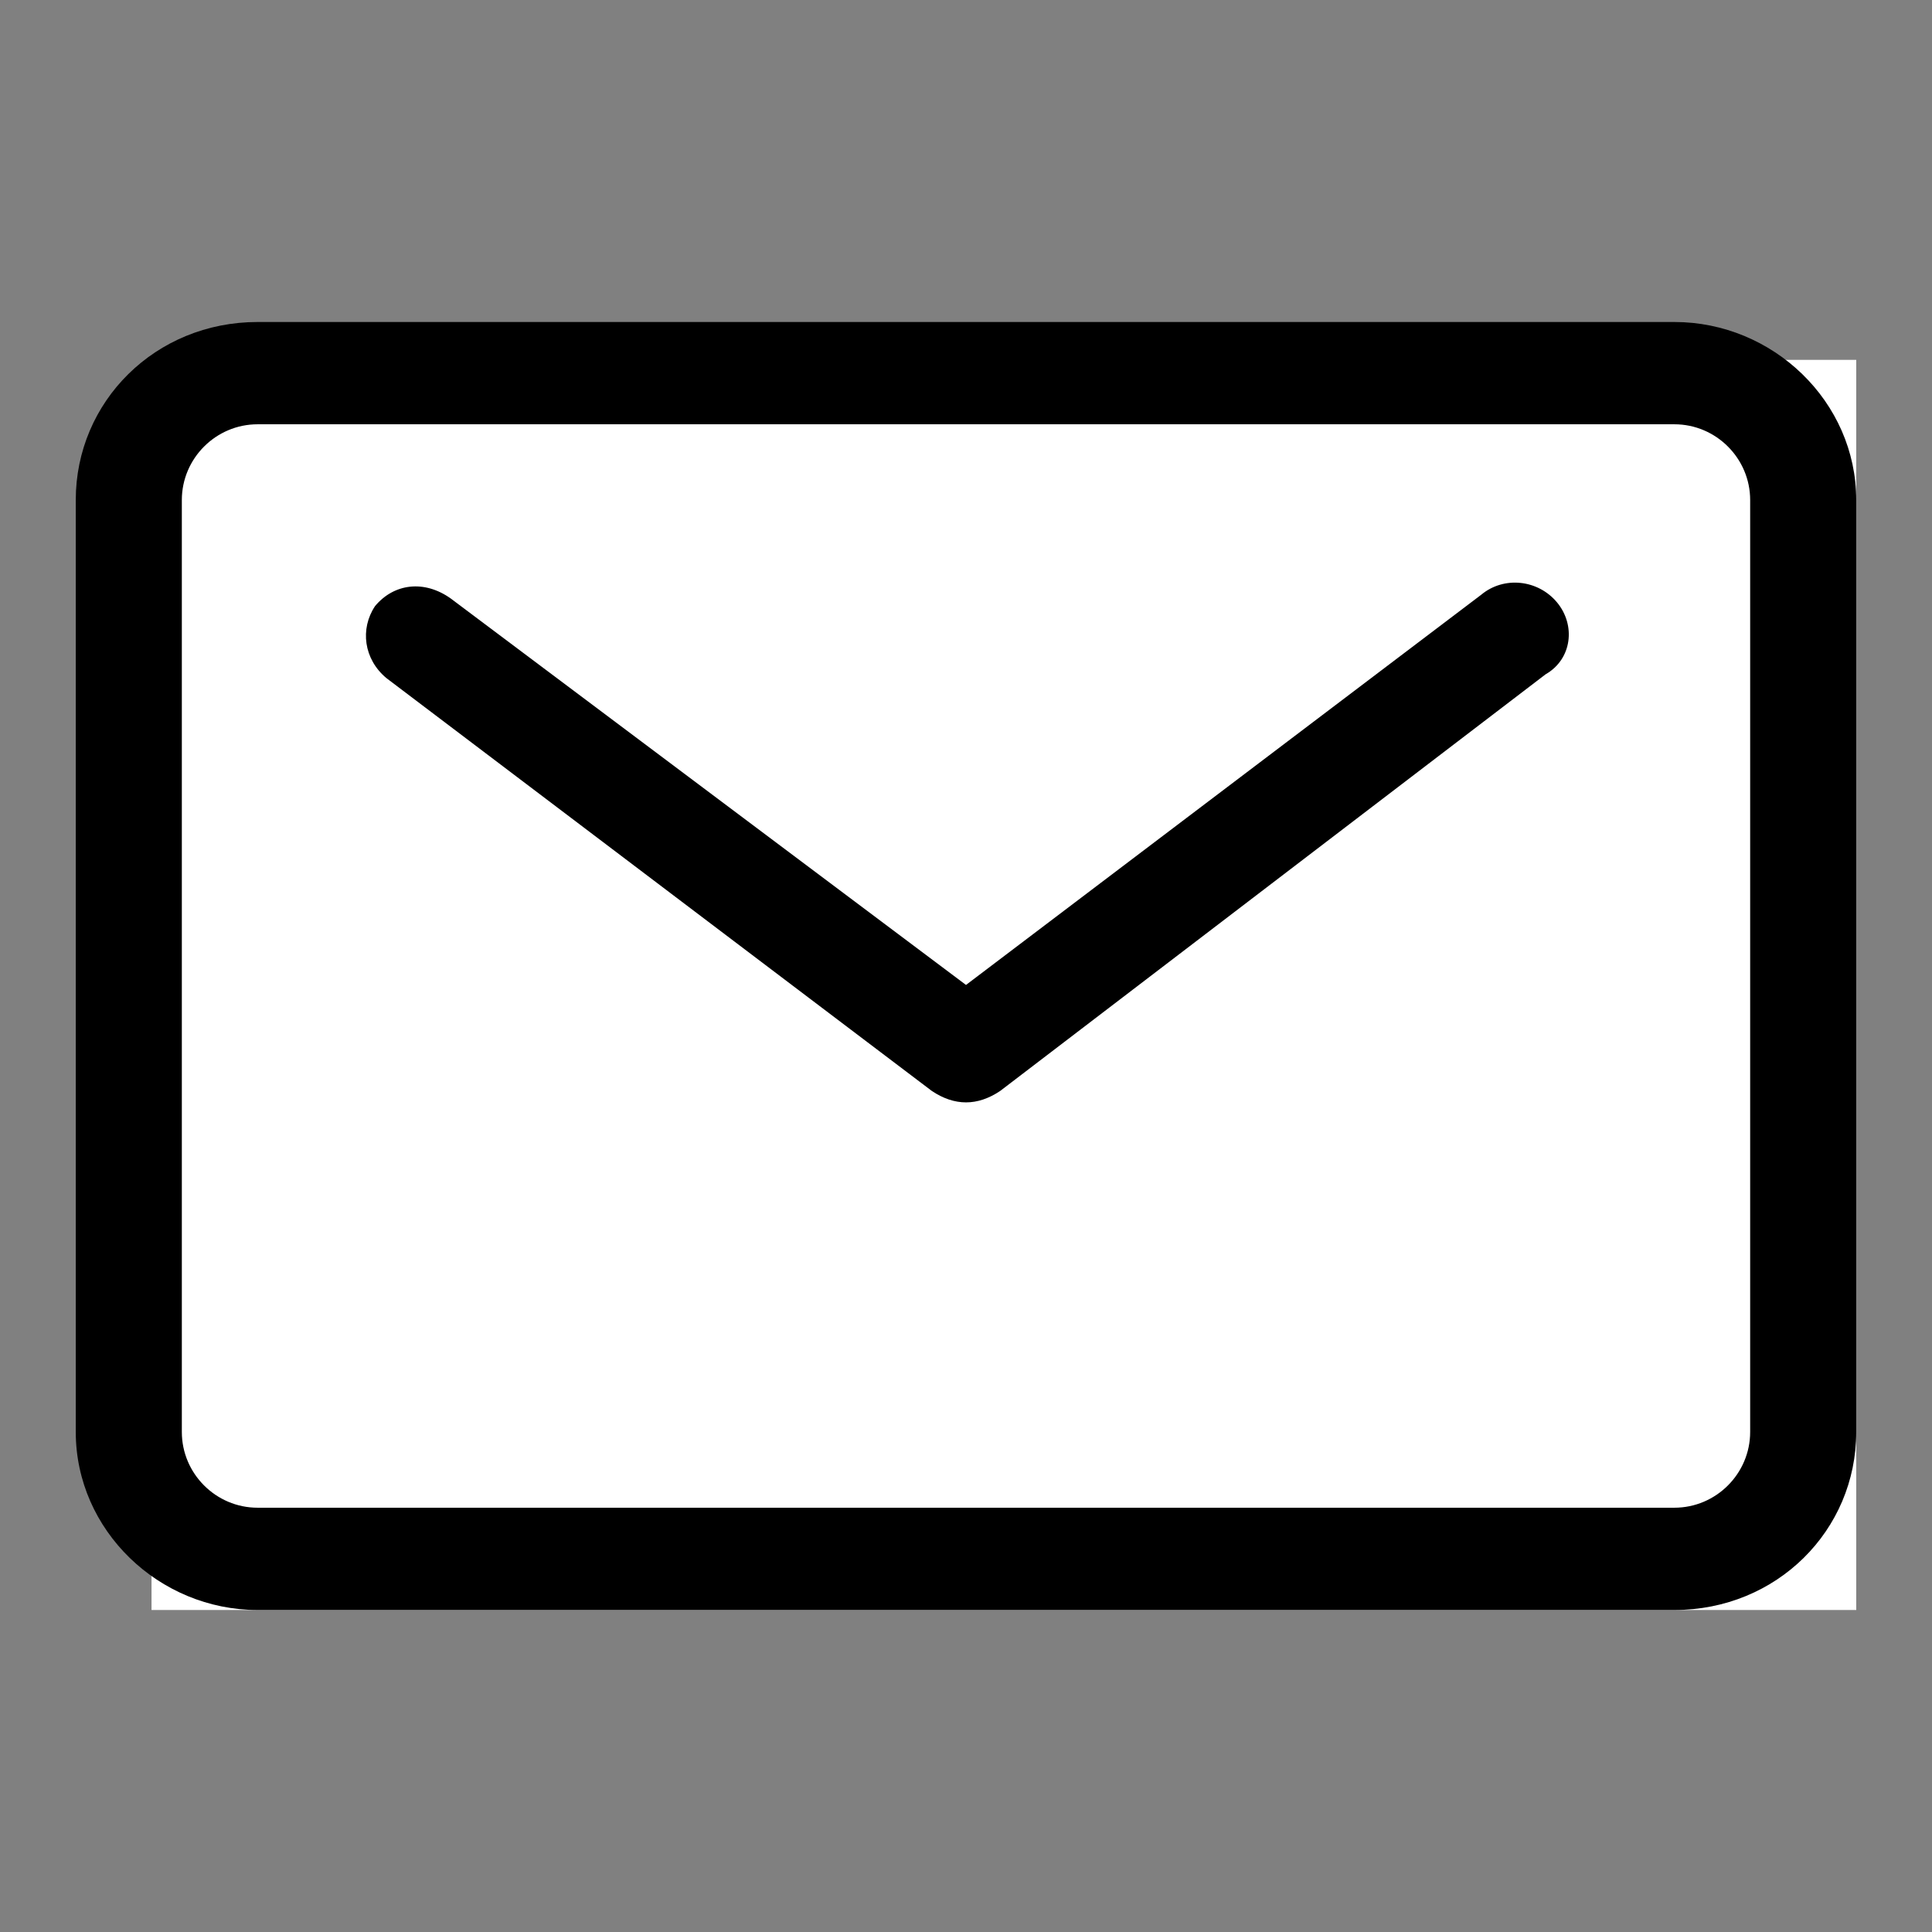 <svg version="1.1" id="レイヤー_1" xmlns="http://www.w3.org/2000/svg" xmlns:xlink="http://www.w3.org/1999/xlink" x="0" y="0" viewBox="0 0 51 51" xml:space="preserve"><rect x="0" y="0" width="51" height="51" fill="#808080" stroke="none"/><style/><defs><path id="SVGID_1_" d="M2 8.5h47v34H2z"/></defs><clipPath id="SVGID_00000028286395372509535170000009792449131848682659_"><use xlink:href="#SVGID_1_" overflow="visible"/></clipPath><g clip-path="url(#SVGID_00000028286395372509535170000009792449131848682659_)"><path fill="#fff" d="M4 9.5h45v33H4z"/><path d="M44.2 42.5H6.8c-2.6 0-4.8-2.1-4.8-4.7V13.2c0-2.6 2.1-4.7 4.8-4.7h37.4c2.6 0 4.8 2.1 4.8 4.7v24.6c0 2.6-2.1 4.7-4.8 4.7zM6.8 11.2c-1.1 0-2 .9-2 2v24.6c0 1.1.9 2 2 2h37.4c1.1 0 2-.9 2-2V13.2c0-1.1-.9-2-2-2H6.8z"/><path d="M25.5 29.1c-.3 0-.6-.1-.9-.3L10.2 17.9c-.6-.5-.7-1.3-.3-1.9.5-.6 1.3-.7 2-.2L25.5 26l13.6-10.3c.6-.5 1.5-.4 2 .2.5.6.4 1.5-.3 1.9l-14.4 11c-.3.2-.6.3-.9.3z"/></g></svg>